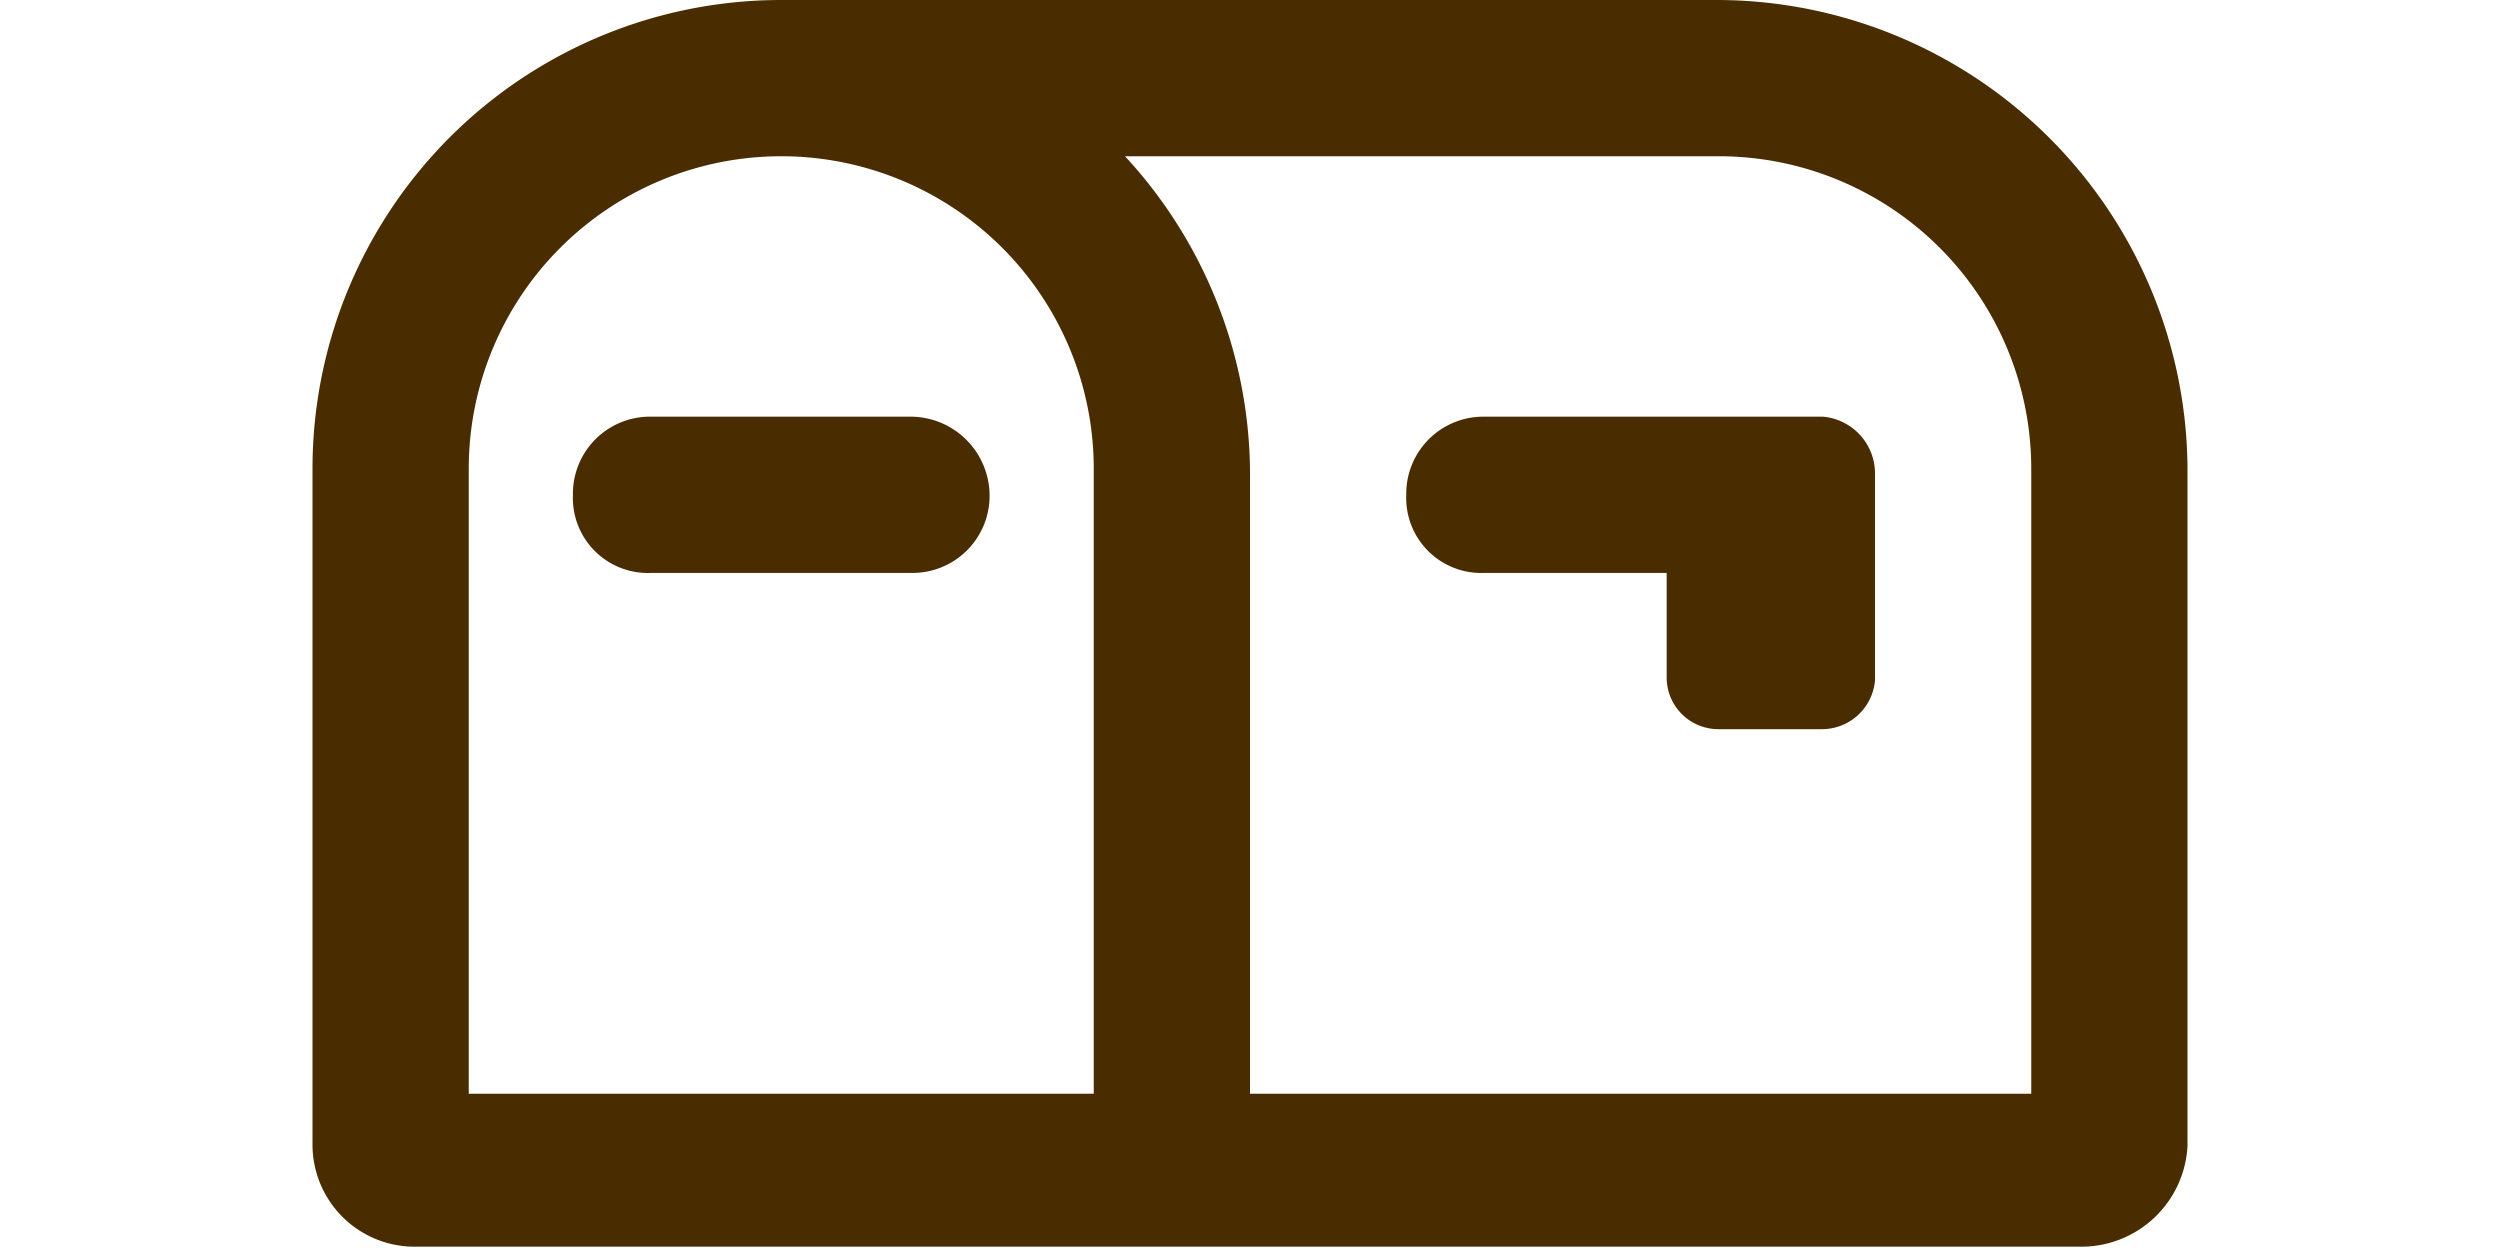 <svg data-name="Layer 1" xmlns="http://www.w3.org/2000/svg" viewBox="0 0 60 30" width="60" height="30"><path fill="none" d="M0 0h60v30H0z"/><path d="M21.87 10h-6.24a1.85 1.85 0 00-1.88 1.88 1.8 1.8 0 001.88 1.87h6.24a1.85 1.85 0 001.88-1.87A1.9 1.9 0 0021.87 10zM41.25 0h-22.5A11.25 11.25 0 007.5 11.25V27.5a2.45 2.45 0 002.5 2.42h40a2.55 2.55 0 002.5-2.42V11.25A11.31 11.31 0 0041.25 0zm-15 26.25h-15v-15a7.5 7.5 0 0115 0zm22.5 0H30v-15a11.27 11.27 0 00-3-7.5h14.25a7.5 7.5 0 017.5 7.5zm-5-16.25h-8.13a1.85 1.85 0 00-1.87 1.88 1.8 1.8 0 001.87 1.87H40v2.5a1.24 1.24 0 001.25 1.25h2.5A1.28 1.28 0 0045 16.33v-5A1.37 1.37 0 0043.75 10z" fill="#492d00"/></svg>